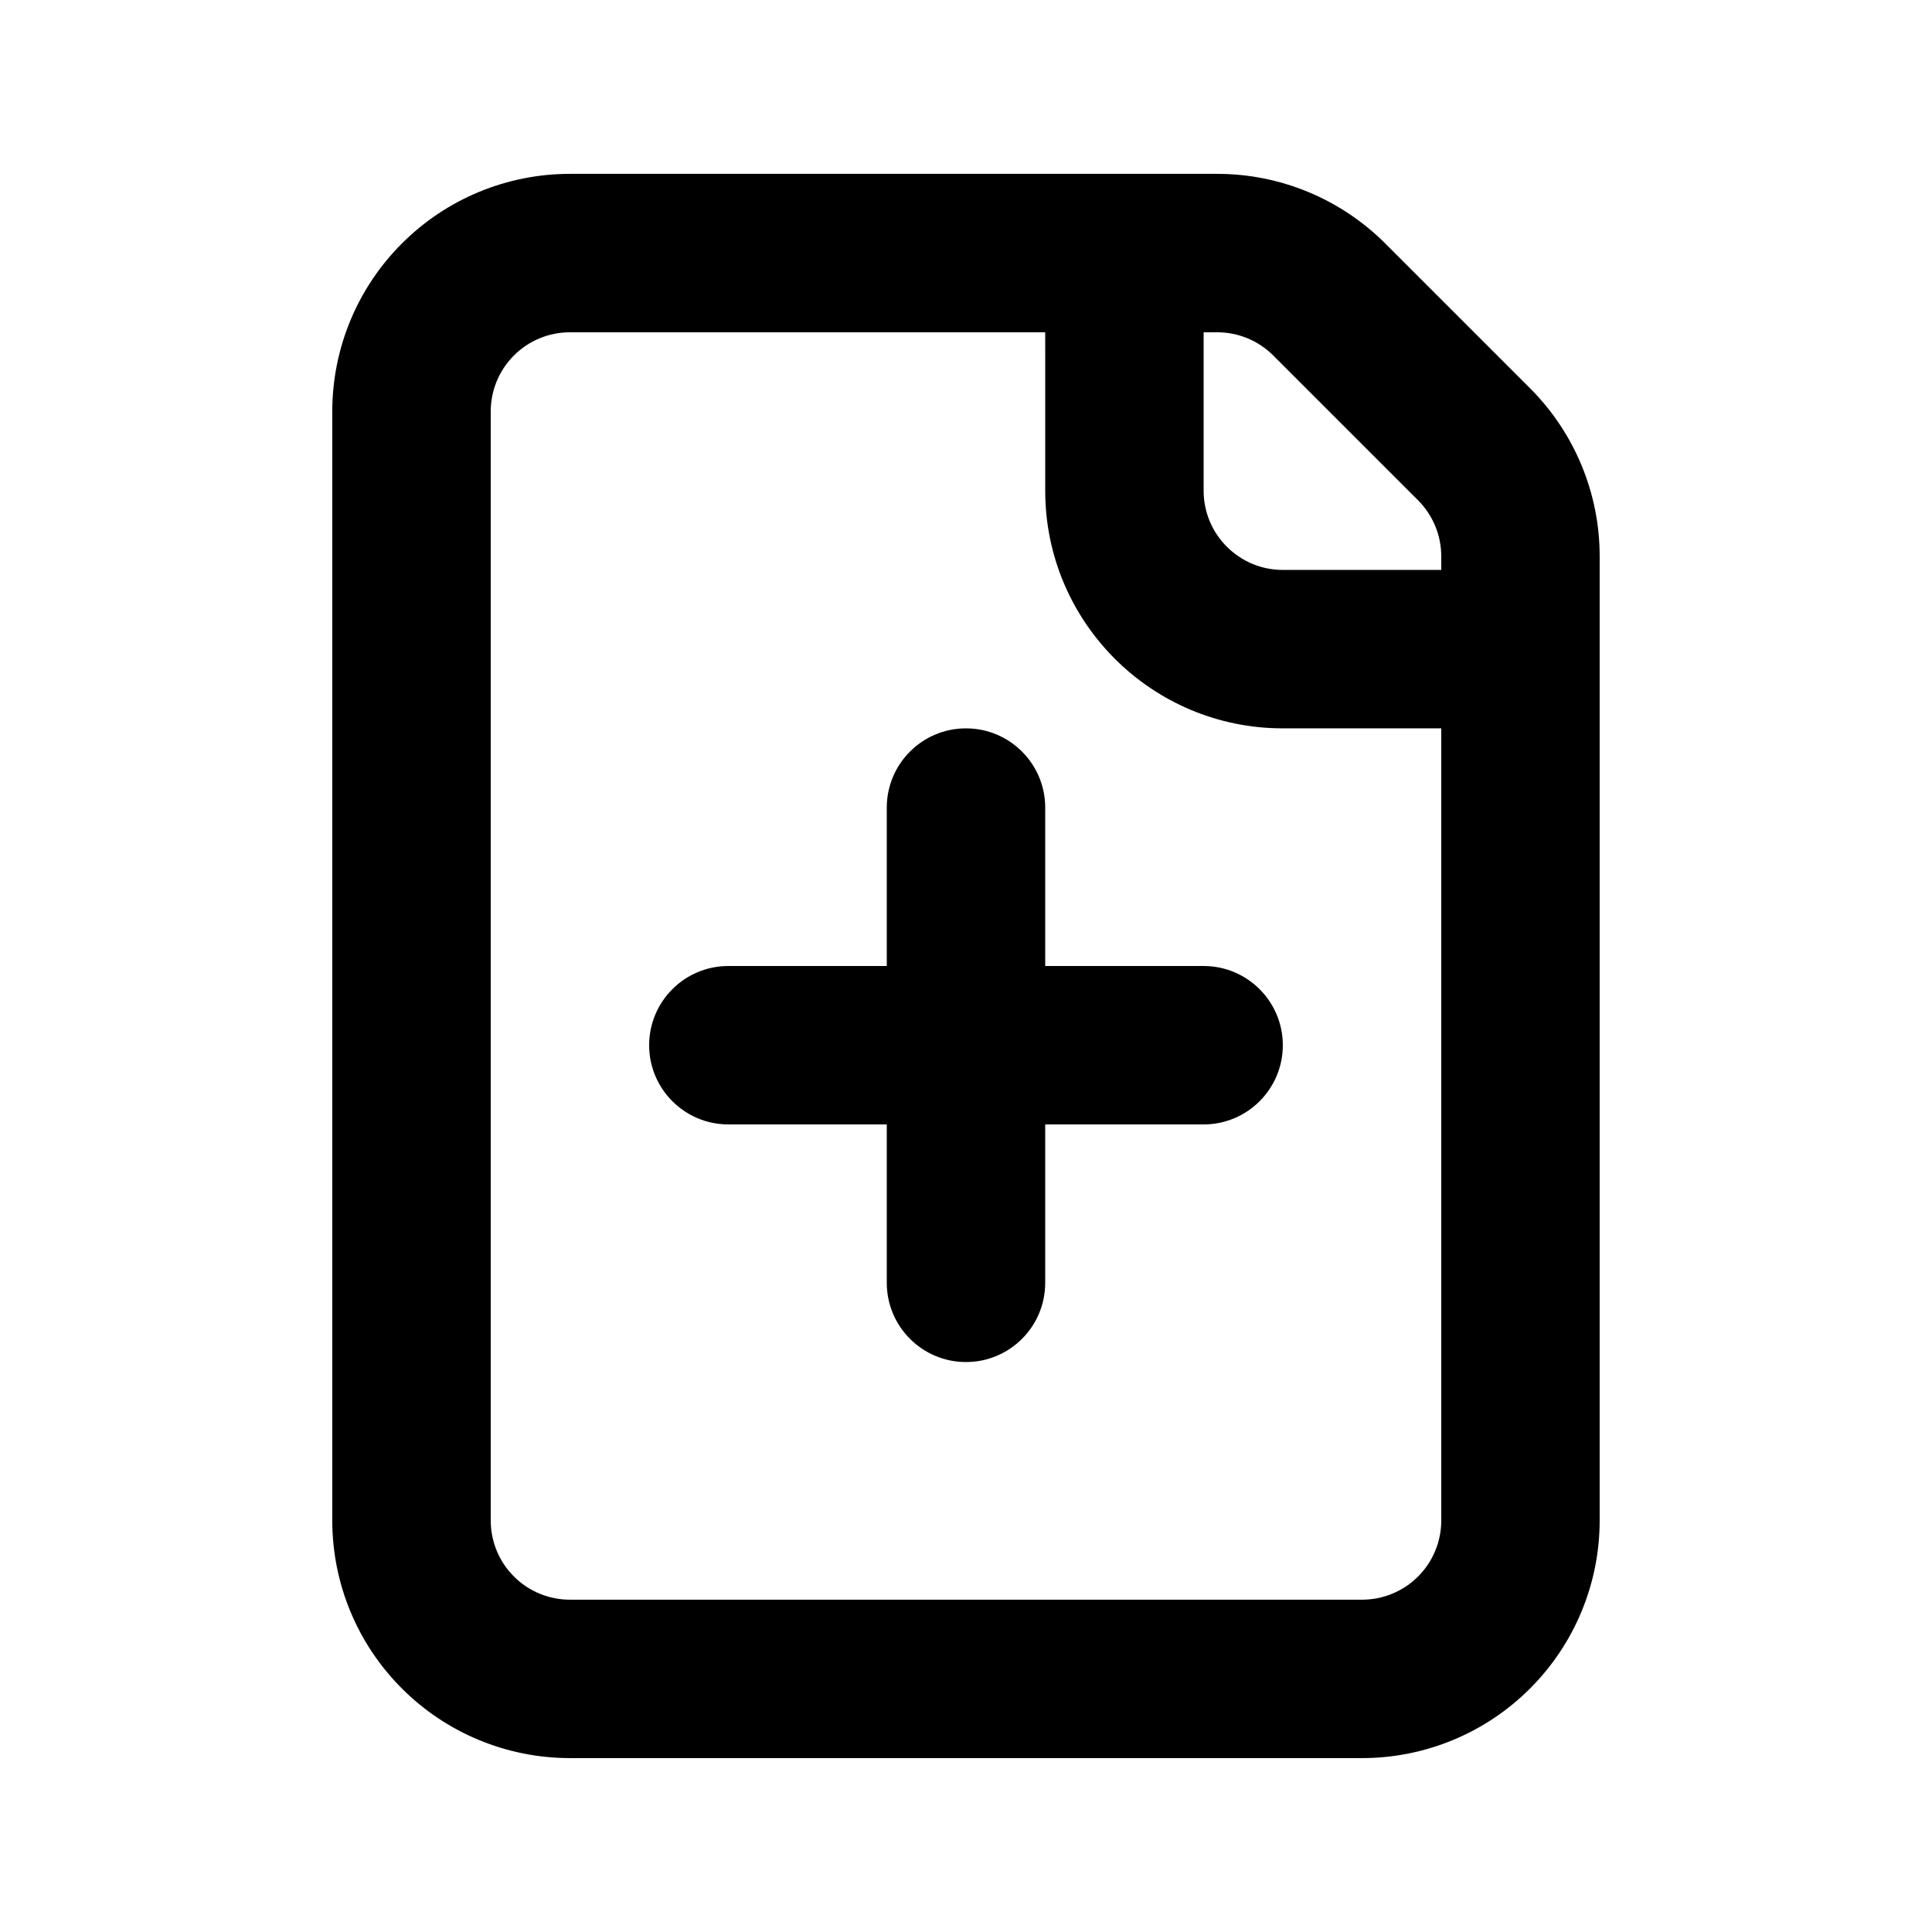 <?xml version="1.0" encoding="UTF-8"?>
<!-- Uploaded to: SVG Repo, www.svgrepo.com, Generator: SVG Repo Mixer Tools -->
<svg fill="#000000" width="800px" height="800px" version="1.1" viewBox="144 144 512 512" xmlns="http://www.w3.org/2000/svg">
 <path d="m567.93 546.94v-255.52c0-16.688-6.633-32.703-18.449-44.523-11.086-11.082-27.293-27.289-38.375-38.371-11.82-11.82-27.836-18.453-44.523-18.453h-171.55c-16.711 0-32.727 6.633-44.523 18.453-11.82 11.797-18.453 27.812-18.453 44.523v293.89c0 16.711 6.633 32.727 18.453 44.527 11.797 11.816 27.812 18.449 44.523 18.449h209.92c16.711 0 32.727-6.633 44.527-18.449 11.816-11.801 18.449-27.816 18.449-44.527zm-146.94-314.88h-125.95c-5.562 0-10.918 2.203-14.844 6.148-3.945 3.926-6.148 9.281-6.148 14.844v293.89c0 5.562 2.203 10.918 6.148 14.844 3.926 3.945 9.281 6.148 14.844 6.148h209.92c5.566 0 10.918-2.203 14.844-6.148 3.945-3.926 6.148-9.281 6.148-14.844v-209.92h-41.984c-34.781 0-62.973-28.195-62.973-62.977zm-41.984 167.94h-41.984c-11.59 0-20.992 9.402-20.992 20.992 0 11.586 9.402 20.992 20.992 20.992h41.984v41.98c0 11.59 9.402 20.992 20.992 20.992 11.586 0 20.992-9.402 20.992-20.992v-41.98h41.984c11.586 0 20.988-9.406 20.988-20.992 0-11.59-9.402-20.992-20.988-20.992h-41.984v-41.984c0-11.59-9.406-20.992-20.992-20.992-11.59 0-20.992 9.402-20.992 20.992zm83.969-167.94v41.984c0 11.586 9.402 20.992 20.988 20.992h41.984v-3.613c0-5.562-2.203-10.895-6.148-14.84l-38.375-38.375c-3.945-3.945-9.277-6.148-14.84-6.148z" fill-rule="evenodd"/>
</svg>